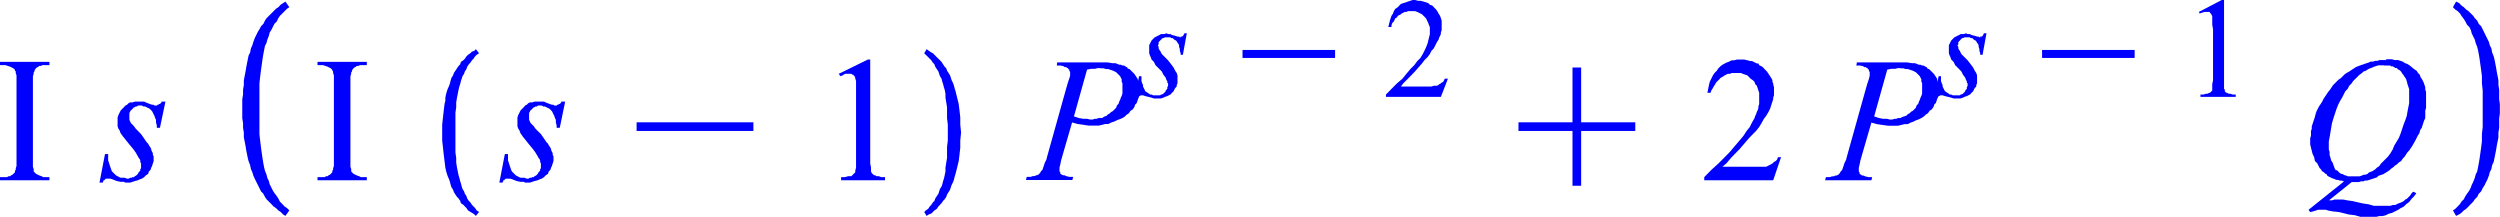 <svg xmlns="http://www.w3.org/2000/svg" viewBox="0 0 190.7 16.59"><defs><style>.cls-1{fill:blue;}</style></defs><title>img_11_258</title><g id="Слой_2" data-name="Слой 2"><g id="Слой_1-2" data-name="Слой 1"><polygon class="cls-1" points="0 4.72 0 4.97 0.3 4.97 0.42 4.97 0.6 5.03 0.78 5.09 0.9 5.15 1.02 5.21 1.08 5.27 1.14 5.33 1.14 5.39 1.2 5.45 1.2 5.57 1.26 5.75 1.26 6 1.26 6.3 1.26 12.17 1.26 12.54 1.26 12.66 1.2 12.84 1.2 12.96 1.14 13.02 1.14 13.14 1.08 13.2 1.02 13.26 0.96 13.32 0.84 13.38 0.78 13.44 0.66 13.44 0.54 13.51 0.42 13.51 0.3 13.51 0 13.51 0 13.75 3.77 13.75 3.77 13.51 3.47 13.51 3.29 13.51 3.17 13.44 2.99 13.38 2.87 13.32 2.75 13.26 2.69 13.2 2.63 13.14 2.57 13.08 2.57 13.02 2.57 12.9 2.51 12.72 2.51 12.47 2.51 12.17 2.51 6.3 2.51 5.93 2.51 5.81 2.57 5.63 2.57 5.51 2.63 5.45 2.63 5.39 2.69 5.27 2.75 5.21 2.81 5.15 2.93 5.09 2.99 5.03 3.11 5.03 3.23 4.97 3.35 4.97 3.47 4.97 3.77 4.97 3.77 4.72 0 4.72 0 4.72"/><polygon class="cls-1" points="10.58 7.75 10.4 7.75 10.29 7.75 10.11 7.81 9.93 7.81 9.81 7.87 9.69 7.99 9.57 8.05 9.45 8.18 9.33 8.3 9.21 8.42 9.15 8.54 9.09 8.66 9.03 8.78 8.97 8.96 8.97 9.08 8.97 9.27 8.97 9.45 8.97 9.63 9.03 9.81 9.15 9.99 9.15 10.05 9.21 10.17 9.39 10.42 9.63 10.72 9.87 11.02 10.17 11.38 10.35 11.63 10.52 11.93 10.58 12.05 10.64 12.11 10.7 12.23 10.7 12.35 10.76 12.47 10.76 12.6 10.76 12.72 10.76 12.84 10.7 12.9 10.7 13.02 10.64 13.08 10.58 13.14 10.52 13.26 10.46 13.32 10.4 13.38 10.29 13.44 10.22 13.51 10.11 13.51 10.05 13.56 9.93 13.56 9.81 13.63 9.69 13.63 9.51 13.56 9.39 13.56 9.21 13.56 9.09 13.51 8.97 13.44 8.85 13.38 8.73 13.26 8.67 13.2 8.55 13.08 8.49 12.96 8.43 12.78 8.37 12.6 8.31 12.41 8.25 12.23 8.25 11.99 8.25 11.75 8.01 11.75 7.59 13.93 7.83 13.93 7.89 13.81 7.89 13.75 7.95 13.75 8.01 13.69 8.07 13.63 8.13 13.63 8.19 13.63 8.25 13.63 8.37 13.63 8.43 13.63 8.61 13.69 8.91 13.81 9.21 13.87 9.33 13.87 9.45 13.87 9.57 13.93 9.69 13.93 9.93 13.93 10.11 13.87 10.29 13.81 10.52 13.75 10.64 13.69 10.82 13.63 11 13.51 11.12 13.38 11.3 13.26 11.36 13.08 11.48 12.96 11.54 12.78 11.6 12.66 11.66 12.47 11.72 12.29 11.72 12.17 11.72 12.05 11.72 11.93 11.66 11.81 11.66 11.69 11.6 11.57 11.54 11.45 11.54 11.38 11.48 11.26 11.36 11.08 11.3 10.96 11.18 10.84 11.06 10.66 10.76 10.23 10.35 9.81 10.22 9.63 10.11 9.51 9.99 9.39 9.93 9.27 9.87 9.14 9.87 9.02 9.87 8.96 9.87 8.84 9.87 8.78 9.87 8.66 9.87 8.6 9.93 8.54 9.93 8.48 9.99 8.42 10.05 8.36 10.11 8.3 10.17 8.24 10.22 8.18 10.29 8.18 10.35 8.12 10.46 8.12 10.52 8.05 10.64 8.05 10.7 8.05 10.82 8.05 10.94 8.12 11.06 8.12 11.18 8.18 11.3 8.24 11.42 8.3 11.48 8.36 11.6 8.48 11.66 8.6 11.72 8.72 11.78 8.84 11.84 9.02 11.9 9.14 11.9 9.33 11.96 9.57 11.96 9.75 12.2 9.75 12.62 7.75 12.32 7.75 12.32 7.81 12.26 7.87 12.2 7.93 12.14 7.93 12.08 7.99 12.02 7.99 11.96 8.05 11.9 8.05 11.78 8.05 11.72 7.99 11.6 7.99 11.42 7.93 11.12 7.81 11 7.75 10.82 7.75 10.58 7.75 10.58 7.75"/><polygon class="cls-1" points="24.22 4.72 24.22 4.97 24.52 4.97 24.64 4.97 24.82 5.03 25 5.09 25.11 5.15 25.23 5.21 25.29 5.27 25.35 5.33 25.35 5.39 25.41 5.45 25.41 5.57 25.47 5.75 25.47 6 25.47 6.3 25.47 12.17 25.47 12.54 25.47 12.66 25.41 12.84 25.41 12.96 25.35 13.02 25.35 13.14 25.29 13.2 25.23 13.26 25.18 13.32 25.05 13.38 25 13.44 24.88 13.44 24.76 13.51 24.64 13.51 24.52 13.51 24.22 13.51 24.22 13.75 27.98 13.75 27.98 13.51 27.69 13.51 27.51 13.51 27.39 13.44 27.21 13.38 27.09 13.32 26.97 13.26 26.91 13.2 26.85 13.14 26.79 13.08 26.79 13.02 26.79 12.9 26.73 12.72 26.73 12.47 26.73 12.17 26.73 6.3 26.73 5.93 26.73 5.81 26.79 5.63 26.79 5.51 26.85 5.45 26.85 5.39 26.91 5.27 26.97 5.21 27.03 5.15 27.15 5.09 27.21 5.03 27.33 5.03 27.45 4.97 27.57 4.97 27.69 4.97 27.98 4.97 27.98 4.72 24.22 4.72 24.22 4.72"/><polygon class="cls-1" points="41.08 7.75 40.9 7.75 40.78 7.75 40.6 7.81 40.42 7.81 40.3 7.87 40.18 7.99 40.06 8.05 39.95 8.18 39.83 8.3 39.71 8.42 39.65 8.54 39.59 8.66 39.53 8.78 39.47 8.96 39.47 9.08 39.47 9.27 39.47 9.45 39.47 9.63 39.53 9.81 39.65 9.99 39.65 10.05 39.71 10.17 39.88 10.42 40.12 10.72 40.36 11.02 40.66 11.38 40.84 11.63 41.02 11.93 41.08 12.05 41.14 12.11 41.2 12.23 41.2 12.35 41.26 12.47 41.26 12.6 41.26 12.72 41.26 12.84 41.2 12.9 41.2 13.02 41.14 13.08 41.08 13.14 41.02 13.26 40.96 13.32 40.9 13.38 40.78 13.44 40.72 13.51 40.6 13.51 40.54 13.56 40.42 13.56 40.3 13.63 40.18 13.63 40.01 13.56 39.88 13.56 39.71 13.56 39.59 13.51 39.47 13.44 39.35 13.38 39.23 13.26 39.17 13.2 39.05 13.08 38.99 12.96 38.93 12.78 38.87 12.6 38.81 12.41 38.75 12.23 38.75 11.99 38.75 11.75 38.51 11.75 38.09 13.93 38.33 13.93 38.39 13.81 38.39 13.75 38.45 13.75 38.51 13.69 38.57 13.63 38.63 13.63 38.69 13.63 38.75 13.63 38.87 13.63 38.93 13.63 39.11 13.69 39.41 13.81 39.71 13.87 39.83 13.87 39.95 13.87 40.06 13.93 40.18 13.93 40.42 13.93 40.6 13.87 40.78 13.81 41.02 13.75 41.14 13.69 41.32 13.63 41.5 13.51 41.62 13.38 41.8 13.26 41.86 13.08 41.98 12.96 42.04 12.78 42.1 12.66 42.16 12.47 42.22 12.29 42.22 12.17 42.22 12.05 42.22 11.93 42.16 11.81 42.16 11.69 42.1 11.57 42.04 11.45 42.04 11.38 41.98 11.26 41.86 11.08 41.8 10.96 41.68 10.84 41.56 10.66 41.26 10.23 40.84 9.81 40.72 9.63 40.6 9.51 40.48 9.39 40.42 9.27 40.36 9.14 40.36 9.02 40.36 8.96 40.36 8.84 40.36 8.78 40.36 8.66 40.36 8.6 40.42 8.54 40.42 8.48 40.48 8.42 40.54 8.36 40.6 8.3 40.66 8.24 40.72 8.18 40.78 8.18 40.84 8.12 40.96 8.12 41.02 8.05 41.14 8.05 41.2 8.05 41.32 8.05 41.44 8.12 41.56 8.12 41.68 8.18 41.8 8.24 41.92 8.3 41.98 8.36 42.1 8.48 42.16 8.6 42.22 8.72 42.28 8.84 42.34 9.02 42.4 9.14 42.4 9.33 42.46 9.57 42.46 9.75 42.7 9.75 43.11 7.75 42.81 7.75 42.81 7.81 42.76 7.87 42.7 7.93 42.64 7.93 42.58 7.99 42.52 7.99 42.46 8.05 42.4 8.05 42.28 8.05 42.22 7.99 42.1 7.99 41.92 7.93 41.62 7.81 41.5 7.75 41.32 7.75 41.08 7.75 41.08 7.75"/><polygon class="cls-1" points="48.56 9.33 48.56 9.99 57.47 9.99 57.47 9.33 48.56 9.33 48.56 9.33"/><polygon class="cls-1" points="66.2 4.54 63.98 5.63 64.1 5.81 64.28 5.75 64.46 5.63 64.64 5.63 64.76 5.63 64.88 5.63 64.94 5.63 65 5.69 65.06 5.69 65.12 5.75 65.18 5.81 65.24 5.93 65.24 6 65.3 6.18 65.3 6.48 65.3 6.84 65.3 7.27 65.3 12.17 65.3 12.54 65.3 12.78 65.24 13.02 65.24 13.08 65.24 13.14 65.18 13.2 65.12 13.26 65.06 13.32 65 13.38 64.94 13.44 64.88 13.44 64.7 13.44 64.46 13.51 64.16 13.51 64.16 13.75 67.51 13.75 67.51 13.51 67.21 13.51 67.03 13.44 66.85 13.44 66.79 13.38 66.73 13.38 66.61 13.32 66.56 13.26 66.5 13.2 66.44 13.08 66.44 12.96 66.44 12.78 66.38 12.47 66.38 12.17 66.38 4.54 66.2 4.54 66.2 4.54"/><polygon class="cls-1" points="36.3 3.75 36.18 3.88 36 3.94 35.88 4.06 35.7 4.18 35.58 4.3 35.46 4.48 35.34 4.6 35.16 4.72 35.1 4.91 34.98 5.03 34.86 5.21 34.74 5.39 34.62 5.57 34.56 5.75 34.44 5.93 34.38 6.12 34.32 6.36 34.26 6.54 34.15 6.78 34.09 6.96 34.02 7.21 33.97 7.45 33.97 7.69 33.91 7.93 33.85 8.42 33.79 8.96 33.73 9.51 33.73 10.11 33.73 10.11 33.73 9.99 33.73 10.11 33.73 10.23 33.73 10.11 33.73 10.11 33.73 10.72 33.79 11.26 33.85 11.81 33.91 12.29 33.97 12.78 34.02 13.02 34.09 13.26 34.15 13.44 34.26 13.69 34.32 13.87 34.38 14.11 34.44 14.29 34.56 14.47 34.62 14.65 34.74 14.84 34.86 15.02 34.98 15.14 35.1 15.32 35.16 15.5 35.34 15.62 35.46 15.75 35.58 15.87 35.7 16.05 35.88 16.17 36 16.23 36.18 16.35 36.3 16.47 36.54 16.17 36.36 16.05 36.24 15.87 36.12 15.75 36 15.62 35.88 15.44 35.76 15.32 35.64 15.14 35.58 14.96 35.46 14.78 35.4 14.6 35.28 14.41 35.22 14.23 35.16 13.99 35.1 13.81 35.04 13.56 34.98 13.38 34.92 13.08 34.86 12.78 34.8 12.41 34.8 12.05 34.74 11.63 34.74 11.2 34.74 10.72 34.74 10.23 34.74 10.11 34.74 9.99 34.74 9.51 34.74 9.02 34.74 8.6 34.8 8.18 34.8 7.81 34.86 7.45 34.92 7.15 34.98 6.84 35.04 6.6 35.1 6.42 35.16 6.18 35.22 6 35.28 5.81 35.4 5.63 35.46 5.45 35.58 5.27 35.64 5.09 35.76 4.91 35.88 4.78 36 4.6 36.12 4.48 36.24 4.3 36.36 4.18 36.54 4.06 36.3 3.75 36.3 3.75"/><polygon class="cls-1" points="70.68 3.75 70.5 4.06 70.62 4.18 70.8 4.36 70.92 4.48 71.04 4.6 71.16 4.78 71.28 4.91 71.34 5.09 71.46 5.27 71.58 5.45 71.64 5.63 71.7 5.81 71.82 6 71.88 6.24 71.94 6.42 72 6.66 72.06 6.84 72.12 7.15 72.12 7.45 72.18 7.81 72.24 8.18 72.24 8.6 72.24 9.02 72.3 9.51 72.3 9.99 72.3 10.11 72.3 10.23 72.3 10.72 72.24 11.2 72.24 11.63 72.24 12.05 72.18 12.41 72.12 12.78 72.12 13.08 72.06 13.38 72 13.63 71.94 13.81 71.88 14.05 71.82 14.23 71.7 14.41 71.64 14.6 71.58 14.78 71.46 14.96 71.34 15.14 71.28 15.32 71.16 15.44 71.04 15.62 70.92 15.75 70.8 15.93 70.62 16.05 70.5 16.17 70.68 16.47 70.86 16.35 71.04 16.29 71.16 16.17 71.28 16.05 71.46 15.93 71.58 15.75 71.7 15.62 71.82 15.5 71.94 15.32 72.06 15.2 72.18 15.02 72.24 14.84 72.36 14.65 72.47 14.47 72.53 14.29 72.59 14.11 72.71 13.87 72.77 13.69 72.83 13.44 72.89 13.26 72.95 13.02 73.01 12.78 73.07 12.54 73.13 12.29 73.19 11.81 73.25 11.26 73.25 10.72 73.31 10.11 73.31 10.11 73.31 10.23 73.31 10.11 73.31 9.99 73.31 10.11 73.31 10.11 73.25 9.51 73.25 8.96 73.19 8.42 73.13 7.93 73.01 7.45 72.95 7.21 72.89 6.96 72.83 6.78 72.77 6.54 72.71 6.36 72.59 6.12 72.53 5.93 72.47 5.75 72.36 5.57 72.24 5.39 72.18 5.21 72.06 5.09 71.94 4.91 71.82 4.72 71.7 4.6 71.58 4.48 71.46 4.36 71.28 4.18 71.16 4.06 71.04 4 70.86 3.88 70.68 3.75 70.68 3.75"/><path class="cls-1" d="M84,5.21h.18l.18.06h.18l.18.06.18.06.12.06.12.06.12.12.06.06.12.12.06.12.06.12v.18l.06.12v.79l-.06.18-.06.12-.06.18-.06.12-.06.18-.12.12-.06.18L85,8.36l-.12.12-.12.06-.12.12-.12.06-.12.12-.18.06L84.08,9,84,9h-.18l-.18.06h-.12l-.18.06h-.18l-.24-.06h-.3L82.28,9l-.36-.12,1-3.57.3-.06h.3l.24-.06Zm-3.35-.48L80.61,5h.3l.24.06.06.06h.12l.06.06h.06l.06.12h.06v.12l.06.06v.3L81.56,6l-.12.36-.12.42-1.44,5.15-.06.24-.12.24-.06.18-.06.18-.06.18-.12.12-.06.12-.06.06-.06.06-.12.06h-.06l-.12.06h-.12l-.18.06h-.3l-.06.24H81.8l.06-.24h-.3l-.24-.06-.12-.06h-.12L81,13.32l-.12-.06v-.12l-.06-.06v-.3l.06-.24.06-.3.12-.42.72-2.48.42.12.42.06.42.06h.78l.24-.06.24-.06h.24l.24-.12L85,9.27l.24-.12.18-.06L85.63,9l.18-.12.12-.12.18-.12.12-.18.18-.12.12-.18.06-.18.12-.12.06-.18.06-.18.06-.12V7.15L86.95,7V6.6l-.06-.24-.06-.18L86.77,6l-.12-.18-.12-.18-.12-.12-.18-.18-.06-.06L86,5.21,86,5.15l-.12-.06L85.75,5,85.63,5l-.12-.06h-.12l-.3-.12h-.24l-.36-.06H80.67Z"/><polygon class="cls-1" points="88.98 2.54 88.8 2.6 88.68 2.6 88.56 2.6 88.44 2.67 88.32 2.73 88.2 2.79 88.08 2.85 88.02 2.91 87.9 3.03 87.84 3.09 87.78 3.21 87.72 3.33 87.66 3.45 87.66 3.57 87.66 3.69 87.66 3.81 87.66 3.94 87.66 4.06 87.72 4.24 87.78 4.36 87.84 4.54 88.02 4.72 88.14 4.97 88.38 5.21 88.62 5.45 88.74 5.69 88.92 5.93 88.98 6.12 89.04 6.18 89.04 6.3 89.1 6.36 89.1 6.48 89.1 6.54 89.04 6.66 89.04 6.72 89.04 6.78 88.98 6.84 88.92 6.9 88.92 6.96 88.86 7.03 88.8 7.08 88.74 7.15 88.62 7.21 88.56 7.21 88.5 7.27 88.38 7.27 88.32 7.27 88.2 7.27 88.08 7.27 87.96 7.27 87.84 7.21 87.72 7.21 87.66 7.15 87.54 7.08 87.48 7.03 87.36 6.96 87.31 6.84 87.25 6.72 87.19 6.6 87.19 6.48 87.13 6.36 87.07 6.18 87.07 6 87.07 5.81 86.89 5.81 86.53 7.51 86.77 7.51 86.77 7.45 86.83 7.39 86.83 7.39 86.89 7.33 86.95 7.33 87.01 7.27 87.07 7.27 87.13 7.27 87.13 7.27 87.19 7.27 87.36 7.33 87.6 7.39 87.84 7.45 88.02 7.51 88.26 7.51 88.38 7.51 88.56 7.51 88.74 7.45 88.86 7.39 89.04 7.33 89.16 7.27 89.28 7.21 89.4 7.08 89.52 6.96 89.58 6.84 89.64 6.72 89.76 6.6 89.76 6.48 89.82 6.36 89.82 6.24 89.82 6.12 89.82 6 89.82 5.93 89.82 5.75 89.76 5.57 89.64 5.39 89.58 5.27 89.52 5.15 89.34 4.91 89.1 4.6 88.74 4.24 88.62 4.12 88.56 4 88.5 3.88 88.44 3.81 88.38 3.69 88.38 3.63 88.38 3.57 88.32 3.45 88.38 3.39 88.38 3.33 88.38 3.27 88.38 3.21 88.44 3.15 88.44 3.15 88.5 3.09 88.56 3.03 88.62 2.97 88.62 2.97 88.68 2.91 88.74 2.91 88.86 2.85 88.92 2.85 89.04 2.85 89.16 2.85 89.28 2.85 89.34 2.91 89.46 2.91 89.52 2.97 89.58 3.03 89.7 3.09 89.76 3.15 89.82 3.27 89.88 3.33 89.94 3.45 89.94 3.57 90 3.75 90 3.88 90.06 4.06 90.06 4.18 90.23 4.18 90.53 2.54 90.36 2.54 90.3 2.6 90.3 2.67 90.23 2.73 90.17 2.79 90.11 2.79 90.06 2.79 90.06 2.85 90 2.85 89.94 2.79 89.82 2.79 89.64 2.73 89.4 2.67 89.28 2.6 89.1 2.6 88.98 2.54 88.98 2.54"/><polygon class="cls-1" points="94.78 3.81 94.78 4.42 101.84 4.42 101.84 3.81 94.78 3.81 94.78 3.81"/><polygon class="cls-1" points="107.94 0 107.76 0 107.58 0.06 107.4 0.12 107.22 0.18 107.04 0.24 106.86 0.3 106.74 0.42 106.62 0.55 106.44 0.67 106.32 0.85 106.26 1.03 106.14 1.21 106.08 1.39 106.02 1.57 105.96 1.82 105.9 2.06 106.14 2.06 106.14 1.94 106.2 1.76 106.32 1.64 106.38 1.51 106.44 1.39 106.56 1.33 106.62 1.21 106.74 1.15 106.86 1.09 106.92 1.03 107.04 0.97 107.16 0.91 107.28 0.91 107.4 0.85 107.52 0.85 107.7 0.85 107.82 0.85 107.94 0.85 108.11 0.91 108.23 0.97 108.35 1.03 108.47 1.09 108.53 1.15 108.65 1.27 108.77 1.39 108.83 1.51 108.89 1.64 108.95 1.76 109.01 1.94 109.07 2.06 109.07 2.24 109.07 2.42 109.07 2.6 109.01 2.85 108.95 3.09 108.89 3.33 108.77 3.63 108.65 3.88 108.53 4.12 108.35 4.42 108.11 4.66 107.88 4.97 107.58 5.27 107.28 5.63 106.98 6 106.56 6.36 106.14 6.78 105.72 7.21 105.72 7.39 109.91 7.39 110.45 6 110.21 6 110.15 6.12 110.09 6.24 109.97 6.3 109.91 6.36 109.79 6.42 109.73 6.48 109.61 6.54 109.49 6.54 109.37 6.54 109.19 6.6 108.95 6.6 108.71 6.6 106.86 6.6 107.04 6.36 107.4 6 107.88 5.51 108.47 4.84 108.65 4.6 108.89 4.36 109.07 4.12 109.19 3.88 109.37 3.69 109.49 3.45 109.61 3.21 109.73 3.03 109.79 2.85 109.85 2.73 109.91 2.6 109.91 2.48 109.97 2.3 109.97 2.18 109.97 2.06 109.97 1.94 109.97 1.76 109.97 1.57 109.91 1.39 109.85 1.21 109.73 1.03 109.67 0.91 109.55 0.73 109.43 0.61 109.25 0.42 109.07 0.36 108.95 0.24 108.77 0.18 108.59 0.12 108.35 0.06 108.17 0.06 107.94 0 107.94 0"/><polygon class="cls-1" points="119.95 5.15 119.95 9.33 115.83 9.33 115.83 9.99 119.95 9.99 119.95 14.17 120.61 14.17 120.61 9.99 124.74 9.99 124.74 9.33 120.61 9.33 120.61 5.15 119.95 5.15 119.95 5.15"/><polygon class="cls-1" points="132.81 4.54 132.51 4.54 132.27 4.6 132.09 4.6 131.85 4.72 131.68 4.78 131.44 4.91 131.26 5.03 131.08 5.21 130.96 5.39 130.78 5.57 130.66 5.75 130.54 6 130.42 6.24 130.36 6.48 130.3 6.78 130.24 7.08 130.48 7.08 130.54 6.9 130.66 6.72 130.72 6.6 130.84 6.42 130.9 6.3 131.02 6.18 131.14 6.06 131.26 5.93 131.38 5.87 131.56 5.75 131.68 5.69 131.79 5.63 131.97 5.63 132.09 5.57 132.27 5.57 132.45 5.57 132.63 5.57 132.81 5.57 132.93 5.63 133.11 5.69 133.29 5.75 133.41 5.87 133.53 6 133.71 6.12 133.83 6.24 133.89 6.42 134.01 6.54 134.07 6.72 134.13 6.9 134.19 7.08 134.19 7.33 134.19 7.51 134.19 7.69 134.19 7.81 134.19 7.93 134.13 8.12 134.13 8.24 134.07 8.42 134.01 8.54 133.95 8.72 133.89 8.84 133.83 9.02 133.65 9.33 133.47 9.69 133.23 9.99 132.99 10.36 132.69 10.72 132.33 11.14 131.97 11.57 131.56 11.99 131.08 12.47 130.54 12.96 130 13.51 130 13.75 135.26 13.75 135.86 11.99 135.62 11.99 135.56 12.17 135.44 12.29 135.32 12.35 135.2 12.47 135.08 12.54 134.96 12.6 134.84 12.66 134.72 12.72 134.54 12.72 134.31 12.72 134.07 12.72 133.71 12.72 131.38 12.72 131.68 12.47 132.09 11.99 132.69 11.38 133.41 10.54 133.71 10.23 133.95 9.99 134.19 9.69 134.37 9.39 134.54 9.08 134.72 8.84 134.9 8.54 135.02 8.3 135.08 8.12 135.14 7.93 135.2 7.75 135.26 7.57 135.26 7.45 135.32 7.27 135.32 7.08 135.32 6.9 135.32 6.66 135.26 6.42 135.26 6.36 135.2 6.24 135.2 6.12 135.14 6 135.02 5.81 134.9 5.63 134.78 5.45 134.6 5.27 134.43 5.09 134.31 5.03 134.19 4.97 134.13 4.84 134.01 4.84 133.89 4.78 133.77 4.72 133.65 4.66 133.53 4.66 133.29 4.6 133.05 4.54 132.81 4.54 132.81 4.54"/><path class="cls-1" d="M145,5.21h.18l.18.06h.18l.18.06.18.06.12.06.12.06.12.12.06.06.12.12.06.12.06.12v.18l.06.12v.79l-.06.18-.06.12-.06.18-.06.12-.06.18-.12.12-.06.18-.12.12-.12.12-.12.06-.12.12-.12.06-.12.12-.18.06-.18.06L145,9h-.18l-.18.06h-.12l-.18.06h-.18l-.24-.06h-.3l-.3-.06-.36-.12,1-3.57.3-.06h.3l.24-.06Zm-3.35-.48L141.6,5h.3l.24.06.06.06h.12l.06.06h.06l.06.12h.06v.12l.06.06v.3l-.06.24-.12.36-.12.42-1.44,5.15-.06.24-.12.24-.06.18-.06.18-.06.18-.12.12-.06.12-.06.06-.06.06-.12.06H140l-.12.06h-.12l-.18.06h-.3l-.06.24h3.53l.06-.24h-.3l-.24-.06-.12-.06h-.12l-.06-.06-.12-.06v-.12l-.06-.06v-.3l.06-.24.06-.3.12-.42.72-2.48.42.12.42.06.42.06h.78l.24-.06.24-.06h.24l.24-.12.18-.06.24-.12.18-.06.24-.12.18-.12.12-.12.18-.12.12-.18.18-.12.12-.18.06-.18.12-.12.06-.18.06-.18.06-.12V7.15l.06-.18V6.6l-.06-.24-.06-.18L147.76,6l-.12-.18-.12-.18-.12-.12-.18-.18-.06-.06L147,5.21,147,5.15l-.12-.06L146.74,5,146.62,5l-.12-.06h-.12l-.3-.12h-.24l-.36-.06h-3.83Z"/><polygon class="cls-1" points="149.97 2.54 149.79 2.6 149.67 2.6 149.55 2.6 149.44 2.67 149.31 2.73 149.2 2.79 149.08 2.85 149.02 2.91 148.9 3.03 148.84 3.09 148.78 3.21 148.72 3.33 148.66 3.45 148.66 3.57 148.66 3.69 148.66 3.81 148.66 3.94 148.66 4.06 148.72 4.24 148.78 4.36 148.84 4.54 149.02 4.72 149.14 4.97 149.38 5.21 149.61 5.45 149.73 5.69 149.91 5.93 149.97 6.12 150.03 6.18 150.03 6.3 150.09 6.36 150.09 6.48 150.09 6.54 150.03 6.66 150.03 6.72 150.03 6.78 149.97 6.84 149.91 6.9 149.91 6.96 149.85 7.03 149.79 7.08 149.73 7.15 149.61 7.21 149.55 7.21 149.5 7.27 149.38 7.27 149.31 7.27 149.2 7.27 149.08 7.27 148.96 7.27 148.84 7.21 148.72 7.21 148.66 7.15 148.54 7.08 148.48 7.03 148.36 6.96 148.3 6.84 148.24 6.72 148.18 6.6 148.18 6.48 148.12 6.36 148.06 6.18 148.06 6 148.06 5.81 147.88 5.81 147.52 7.51 147.76 7.51 147.76 7.45 147.82 7.39 147.82 7.39 147.88 7.33 147.94 7.33 148 7.27 148.06 7.27 148.12 7.27 148.12 7.27 148.18 7.27 148.36 7.33 148.6 7.39 148.84 7.45 149.02 7.51 149.25 7.51 149.38 7.51 149.55 7.51 149.73 7.45 149.85 7.39 150.03 7.33 150.15 7.27 150.27 7.21 150.39 7.08 150.51 6.96 150.57 6.84 150.63 6.72 150.75 6.6 150.75 6.48 150.81 6.36 150.81 6.24 150.81 6.12 150.81 6 150.81 5.93 150.81 5.75 150.75 5.57 150.63 5.39 150.57 5.27 150.51 5.15 150.33 4.91 150.09 4.6 149.73 4.24 149.61 4.12 149.55 4 149.5 3.88 149.44 3.81 149.38 3.69 149.38 3.63 149.38 3.57 149.31 3.45 149.38 3.39 149.38 3.33 149.38 3.27 149.38 3.21 149.44 3.15 149.44 3.15 149.5 3.09 149.55 3.03 149.61 2.97 149.61 2.97 149.67 2.91 149.73 2.91 149.85 2.85 149.91 2.85 150.03 2.85 150.15 2.85 150.27 2.85 150.33 2.91 150.45 2.91 150.51 2.97 150.57 3.03 150.69 3.09 150.75 3.15 150.81 3.27 150.87 3.33 150.93 3.45 150.93 3.57 150.99 3.75 150.99 3.88 151.05 4.06 151.05 4.18 151.23 4.18 151.53 2.54 151.35 2.54 151.29 2.6 151.29 2.67 151.23 2.73 151.17 2.79 151.11 2.79 151.05 2.79 151.05 2.85 150.99 2.85 150.93 2.79 150.81 2.79 150.63 2.73 150.39 2.67 150.27 2.6 150.09 2.6 149.97 2.54 149.97 2.54"/><polygon class="cls-1" points="155.77 3.81 155.77 4.42 162.83 4.42 162.83 3.81 155.77 3.81 155.77 3.81"/><polygon class="cls-1" points="169.47 0 167.73 0.91 167.79 1.03 167.97 0.97 168.15 0.91 168.27 0.91 168.33 0.91 168.45 0.91 168.51 0.91 168.57 0.91 168.57 0.97 168.63 1.03 168.69 1.09 168.69 1.15 168.75 1.21 168.75 1.33 168.75 1.57 168.75 1.88 168.81 2.24 168.81 6.12 168.75 6.42 168.75 6.66 168.75 6.78 168.75 6.9 168.69 6.96 168.63 7.03 168.57 7.08 168.51 7.08 168.39 7.15 168.27 7.15 168.09 7.21 167.85 7.21 167.85 7.39 170.54 7.39 170.54 7.21 170.3 7.21 170.13 7.15 170 7.15 169.89 7.08 169.83 7.08 169.77 7.03 169.71 6.96 169.71 6.84 169.65 6.78 169.65 6.6 169.65 6.42 169.65 6.12 169.65 0 169.47 0 169.47 0"/><path class="cls-1" d="M181.85,5h.48l.06.06h.12l.12.06.06.06h.12l.06.06.06.06.12.06.06.06.06.06.06.12.06.06.12.18.12.18.06.18.06.24.06.18.06.18V7.87l-.06.3-.06.3-.06.36-.12.36-.12.3-.12.36-.12.36-.12.3-.18.3-.18.3-.12.3-.18.3-.18.24-.24.24-.12.12-.18.18-.12.18-.18.12-.12.12-.18.12-.12.06-.18.06-.12.12-.18.06h-.12l-.12.06-.18.06h-.9l-.12-.06h-.06l-.12-.06-.12-.06h-.06l-.12-.06-.06-.06-.06-.06-.12-.12L178.2,13l-.06-.06-.06-.12L178,12.6l-.06-.18-.12-.18-.06-.24-.06-.18v-.24l-.06-.18v-.61l.06-.3.06-.36.06-.36.06-.36L178,9l.12-.36.12-.36.12-.3.12-.24.18-.3.12-.24.12-.24.18-.18.12-.24.18-.18.12-.18.18-.18.12-.12.18-.18.18-.12.12-.12.18-.06.18-.12.12-.06.18-.06.12-.06.18-.06.18-.06h.48Zm.18-.42h-.54l-.12.06h-.18l-.18.06h-.18l-.12.06-.18.06-.18.06L180,5l-.3.12-.36.24-.18.12-.12.06-.18.12-.18.18-.12.12-.18.12-.12.12-.18.18-.12.12-.12.18-.12.18L177.6,7l-.12.18-.12.18-.12.18-.12.24-.24.36-.18.36-.06.18-.06.24-.06.18-.06.18-.06.18-.06.18v.18l-.06.18v.36l-.06.18v.48l.06.24.06.24.06.24.12.24.06.3.18.18.12.24.06.12.12.12.06.12.12.06.12.12.12.06.06.12.12.06.12.06.12.06.18.06.12.06h.12l.18.06h.12l.18.06L176.1,16l.12.18.24-.06.18-.06.18-.06h.6l.18.06.3.06.54.06.72.18.48.06.42.12h1.2l.24-.06h.24l.24-.06.24-.12.24-.06.24-.12.24-.12.18-.12.24-.12.18-.18.24-.18.18-.24.18-.18.18-.24-.24-.12-.12.12-.12.18-.12.12-.12.12-.12.06-.12.12-.12.06-.12.06-.18.06-.12.06-.12.06h-.18l-.18.06h-1.26l-.42-.12-.42-.06-.78-.18-.42-.06-.3-.06h-.66l-.18.06h-.24l1.73-1.39h.54l.18-.06h.18l.12-.06h.18l.18-.06.18-.06.18-.06.18-.06.12-.12.36-.12.3-.18.18-.12.12-.12.18-.12.12-.12.18-.12.12-.12.18-.12.12-.18.12-.12.12-.18.12-.18.12-.12.24-.36.24-.42.18-.36.12-.18.06-.24.12-.18.06-.18.06-.18.06-.18L185,9V8.78L185,8.6V8.42l.06-.18V7L185,6.84,185,6.66l-.06-.18-.06-.18-.12-.24-.12-.18-.06-.18-.12-.12-.12-.18-.18-.12L184,5.15,183.82,5l-.18-.12-.18-.06-.18-.12-.18-.06-.18-.06h-.24l-.24-.06H182Z"/><polygon class="cls-1" points="21.77 0.12 21.59 0.24 21.41 0.36 21.23 0.55 21.05 0.67 20.87 0.85 20.69 1.03 20.51 1.21 20.33 1.39 20.21 1.57 20.09 1.82 19.91 2 19.79 2.24 19.67 2.42 19.55 2.67 19.43 2.91 19.32 3.21 19.25 3.45 19.14 3.69 19.08 4 18.96 4.24 18.9 4.54 18.84 4.84 18.78 5.15 18.72 5.51 18.66 5.81 18.6 6.12 18.6 6.48 18.54 6.84 18.54 7.21 18.48 7.57 18.48 7.93 18.48 8.3 18.48 8.3 18.48 8.12 18.48 8.3 18.48 8.48 18.48 8.3 18.48 8.3 18.48 8.66 18.48 9.02 18.54 9.39 18.54 9.75 18.6 10.11 18.6 10.48 18.66 10.78 18.72 11.08 18.78 11.45 18.84 11.75 18.9 12.05 18.96 12.29 19.08 12.6 19.14 12.9 19.25 13.14 19.32 13.38 19.43 13.63 19.55 13.87 19.67 14.11 19.79 14.35 19.91 14.6 20.09 14.78 20.21 15.02 20.33 15.2 20.51 15.38 20.69 15.56 20.87 15.75 21.05 15.87 21.23 16.05 21.41 16.17 21.59 16.35 21.77 16.47 22.07 16.05 21.89 15.87 21.71 15.75 21.53 15.56 21.35 15.38 21.23 15.14 21.11 14.96 20.93 14.72 20.81 14.53 20.69 14.29 20.57 14.05 20.51 13.81 20.39 13.56 20.33 13.32 20.21 13.02 20.15 12.78 20.09 12.47 20.03 12.11 19.97 11.69 19.91 11.26 19.85 10.78 19.79 10.23 19.79 9.69 19.79 9.08 19.79 8.48 19.79 8.3 19.79 8.12 19.79 7.51 19.79 6.9 19.79 6.36 19.85 5.81 19.91 5.33 19.97 4.91 20.03 4.48 20.09 4.12 20.15 3.81 20.21 3.51 20.33 3.27 20.39 3.03 20.51 2.73 20.57 2.48 20.69 2.3 20.81 2.06 20.93 1.82 21.11 1.64 21.23 1.39 21.35 1.21 21.53 1.03 21.71 0.85 21.89 0.67 22.07 0.55 21.77 0.12 21.77 0.12"/><polygon class="cls-1" points="187.35 0.12 187.11 0.55 187.29 0.73 187.47 0.85 187.65 1.03 187.76 1.21 187.94 1.45 188.06 1.64 188.18 1.88 188.36 2.06 188.48 2.3 188.54 2.54 188.66 2.79 188.78 3.03 188.84 3.27 188.96 3.57 189.02 3.81 189.08 4.12 189.14 4.48 189.2 4.91 189.26 5.33 189.32 5.81 189.32 6.36 189.38 6.9 189.38 7.51 189.38 8.12 189.38 8.3 189.38 8.48 189.38 9.08 189.38 9.69 189.32 10.23 189.32 10.78 189.26 11.26 189.2 11.69 189.14 12.11 189.08 12.47 189.02 12.78 188.96 13.08 188.84 13.32 188.78 13.56 188.66 13.87 188.54 14.11 188.48 14.29 188.36 14.53 188.18 14.78 188.06 14.96 187.94 15.2 187.76 15.38 187.65 15.56 187.47 15.75 187.29 15.93 187.11 16.05 187.35 16.47 187.59 16.35 187.76 16.23 187.94 16.05 188.12 15.93 188.3 15.75 188.48 15.56 188.66 15.38 188.78 15.2 188.96 15.02 189.08 14.78 189.26 14.6 189.38 14.35 189.5 14.17 189.62 13.93 189.74 13.69 189.86 13.38 189.92 13.14 190.04 12.9 190.1 12.6 190.22 12.35 190.28 12.05 190.34 11.75 190.4 11.45 190.46 11.08 190.52 10.78 190.58 10.48 190.58 10.11 190.64 9.75 190.64 9.39 190.64 9.02 190.69 8.66 190.69 8.3 190.69 8.3 190.69 8.48 190.69 8.3 190.69 8.12 190.69 8.3 190.69 8.3 190.69 7.93 190.64 7.57 190.64 7.21 190.64 6.84 190.58 6.48 190.58 6.12 190.52 5.81 190.46 5.51 190.4 5.15 190.34 4.84 190.28 4.54 190.22 4.3 190.1 4 190.04 3.69 189.92 3.45 189.86 3.21 189.74 2.97 189.62 2.73 189.5 2.48 189.38 2.24 189.26 2 189.08 1.82 188.96 1.57 188.78 1.39 188.66 1.21 188.48 1.03 188.3 0.85 188.12 0.73 187.94 0.55 187.76 0.42 187.59 0.24 187.35 0.12 187.35 0.12"/></g></g></svg>